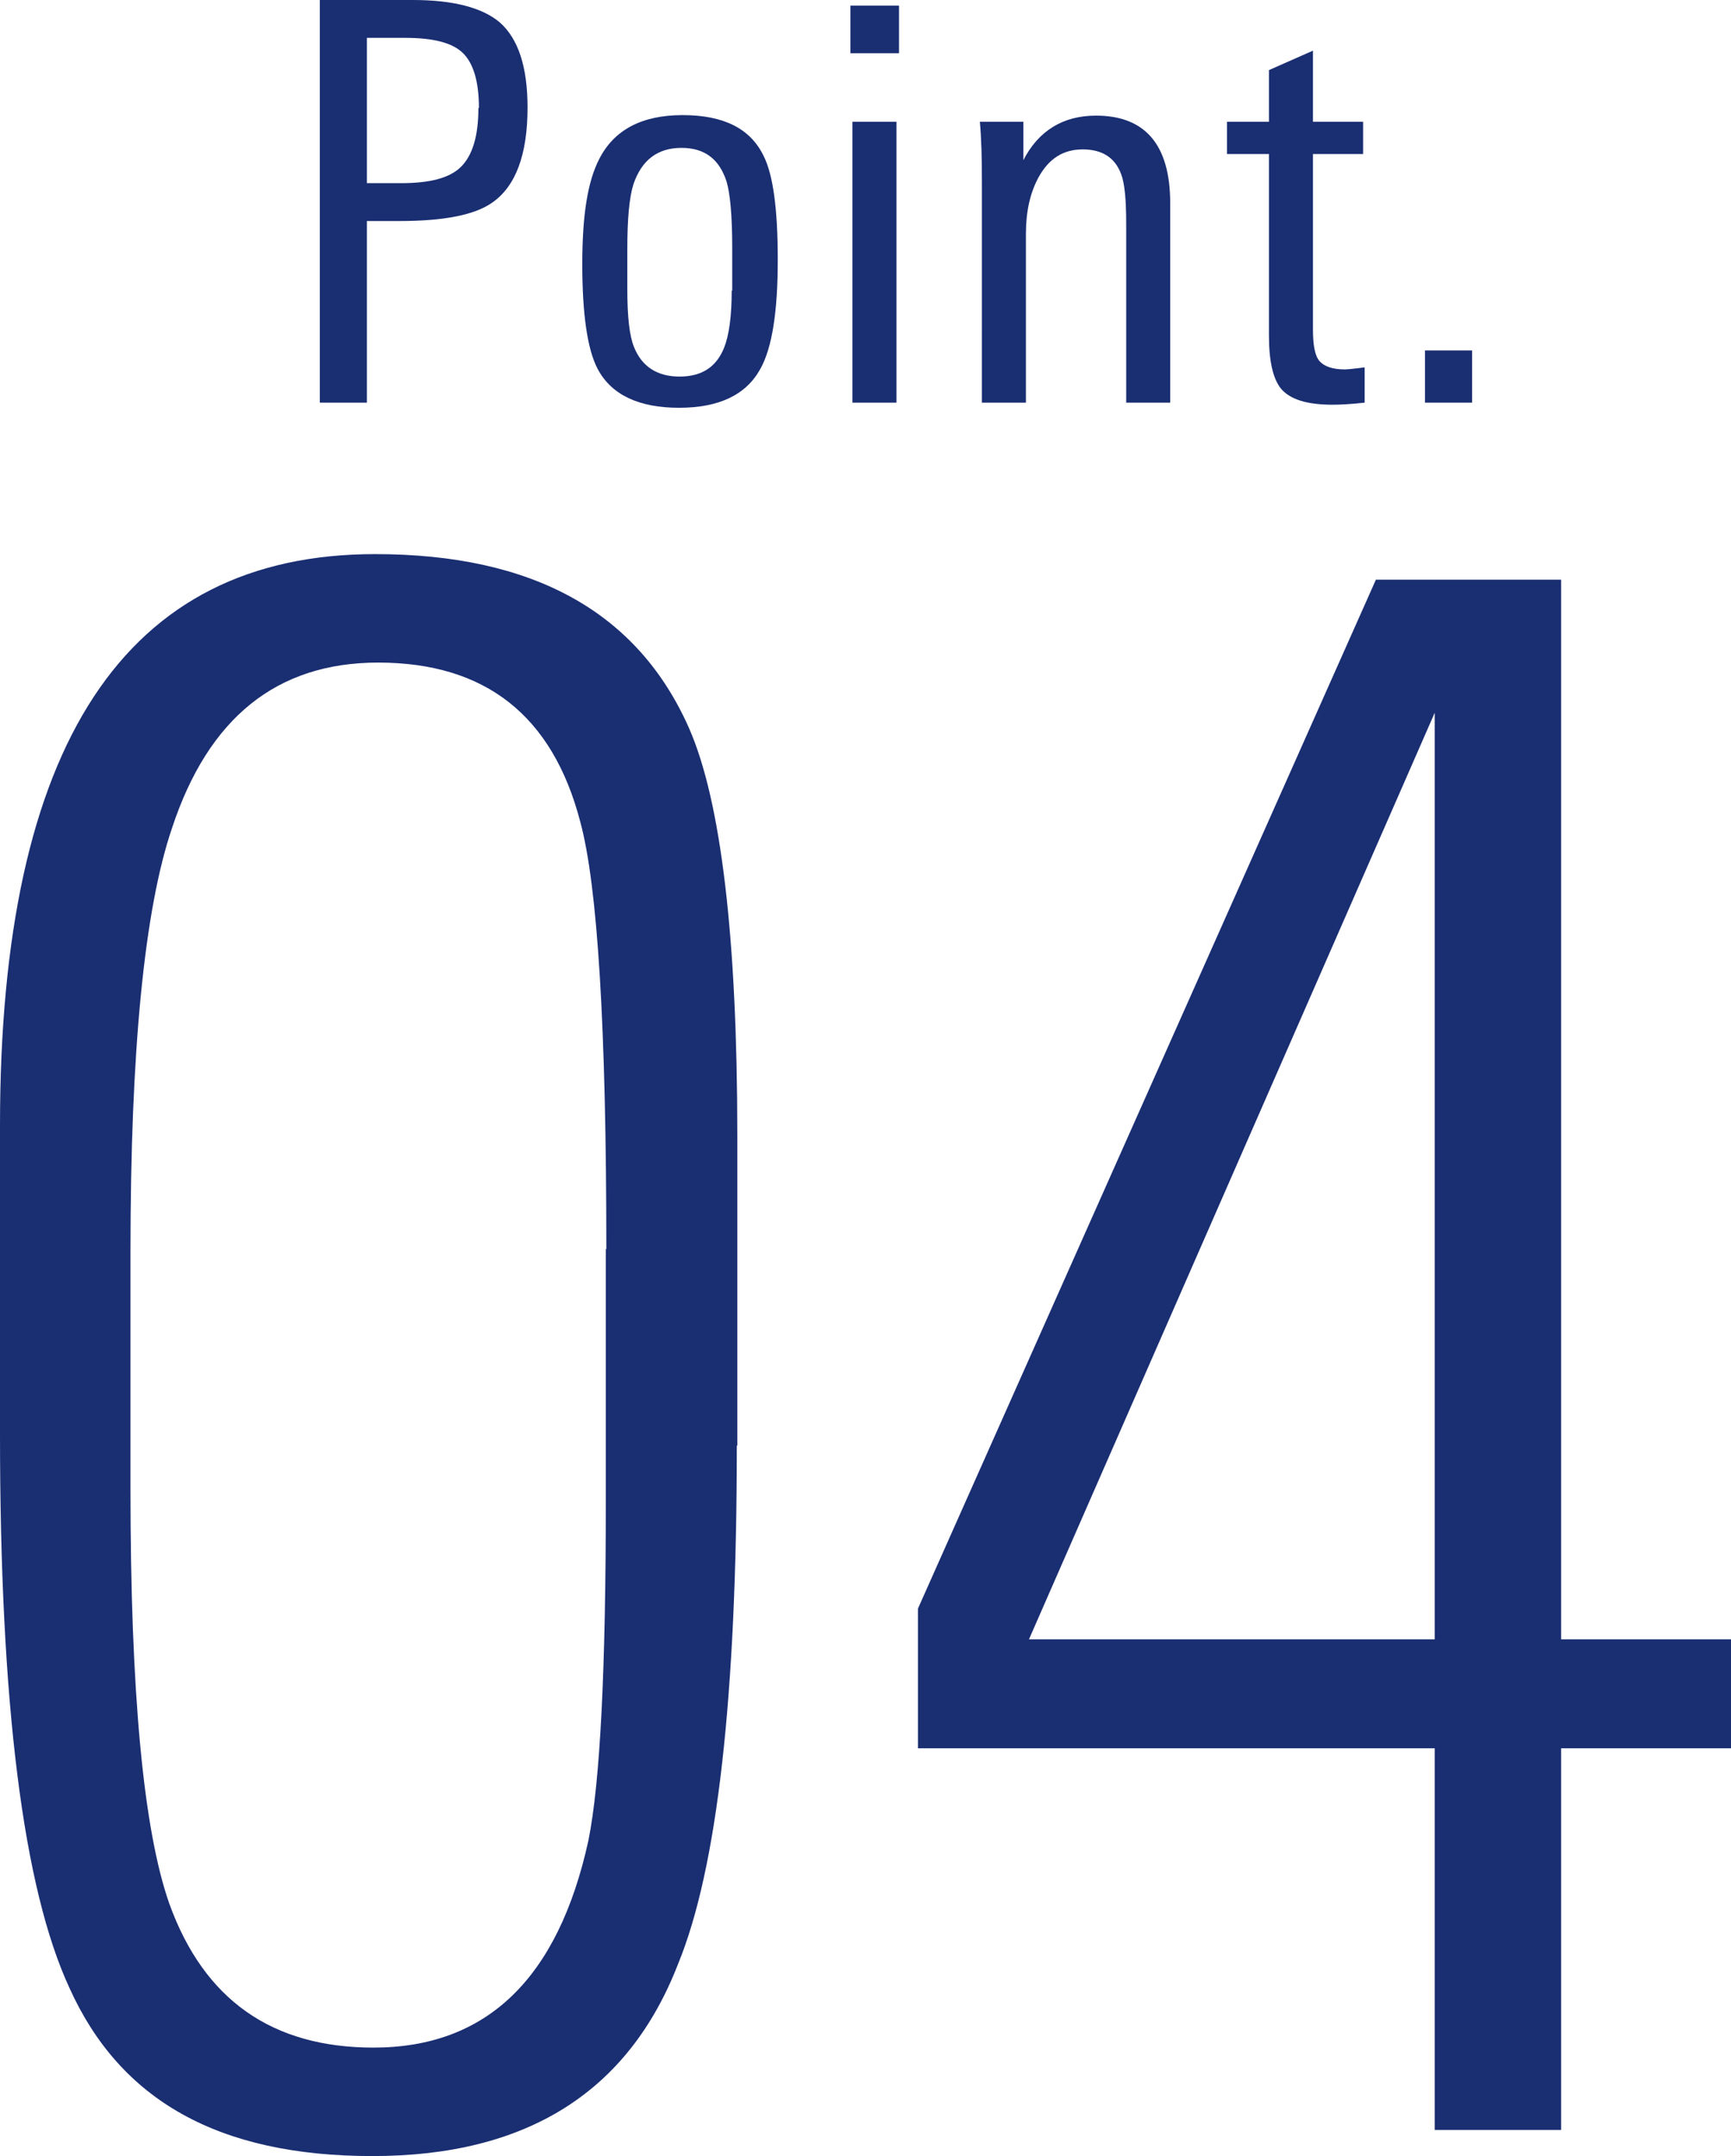 <?xml version="1.0" encoding="UTF-8"?>
<svg id="_レイヤー_1" data-name="レイヤー_1" xmlns="http://www.w3.org/2000/svg" version="1.1" viewBox="0 0 33.83 42.14">
  <!-- Generator: Adobe Illustrator 29.3.1, SVG Export Plug-In . SVG Version: 2.1.0 Build 151)  -->
  <defs>
    <style>
      .st0 {
        fill: #1a2e72;
      }
    </style>
  </defs>
  <g>
    <path class="st0" d="M10.31,2.1c0,.92-.23,1.54-.69,1.86-.34.24-.94.36-1.81.36h-.64v3.55h-.92V0h1.82c.79,0,1.36.15,1.7.44.36.32.54.87.54,1.66ZM9.36,2.11c0-.52-.11-.88-.32-1.08s-.59-.29-1.12-.29h-.75v2.84h.67c.56,0,.95-.1,1.17-.32s.34-.59.34-1.15Z"/>
    <path class="st0" d="M15.2,5.09c0,1-.11,1.71-.34,2.12-.28.51-.81.76-1.59.76s-1.32-.25-1.59-.76c-.2-.38-.3-1.07-.3-2.05s.11-1.62.33-2.05c.29-.57.83-.86,1.63-.86s1.32.26,1.58.79c.19.37.28,1.05.28,2.03ZM14.31,5.68v-.84c0-.62-.04-1.06-.11-1.29-.14-.44-.43-.66-.88-.66-.47,0-.78.24-.94.71-.08.25-.12.67-.12,1.27v.78c0,.53.04.91.13,1.13.15.38.45.58.89.58s.72-.19.87-.56c.1-.25.15-.62.15-1.12Z"/>
    <path class="st0" d="M17.57,1.04h-.95V.11h.95v.94ZM17.52,7.87h-.86V2.38h.86v5.48Z"/>
    <path class="st0" d="M22.87,7.87h-.86v-3.5c0-.47-.03-.79-.1-.97-.12-.32-.37-.48-.75-.48s-.66.18-.86.54c-.17.31-.25.68-.25,1.11v3.3h-.86V3.58c0-.49-.01-.88-.04-1.2h.85v.75c.3-.58.78-.87,1.42-.87.96,0,1.45.57,1.45,1.71v3.9Z"/>
    <path class="st0" d="M26.67,7.87c-.27.03-.48.04-.63.04-.49,0-.83-.1-1.01-.32-.15-.19-.23-.53-.23-1.03v-3.55h-.82v-.63h.82v-1.01l.86-.38v1.39h.98v.63h-.98v3.44c0,.3.04.51.13.61.09.1.25.16.49.16.04,0,.17-.01.39-.04v.69Z"/>
    <path class="st0" d="M28.77,7.87h-.92v-1.02h.92v1.02Z"/>
  </g>
  <g>
    <path class="st0" d="M14.4,28.25c0,4.89-.38,8.27-1.15,10.14-.97,2.5-2.96,3.75-5.97,3.75s-4.93-1.09-5.92-3.28c-.91-1.96-1.36-5.57-1.36-10.82v-6.05c0-7.44,2.44-11.16,7.33-11.16,3.1,0,5.14,1.14,6.14,3.41.62,1.42.94,4.08.94,7.97v6.05ZM11.85,24.41c0-4.32-.17-7.1-.51-8.35-.54-2.07-1.85-3.11-3.95-3.11-1.98,0-3.32,1.08-4.03,3.24-.54,1.59-.81,4.35-.81,8.27v4.65c0,3.95.25,6.65.76,8.1.68,1.88,2.01,2.81,3.99,2.81,2.21,0,3.61-1.35,4.2-4.05.23-1.14.34-3.35.34-6.65v-4.9Z"/>
    <path class="st0" d="M30.51,34.17v7.46h-2.47v-7.46h-10.1v-2.73l8.95-20.11h3.62v20.71h3.32v2.13h-3.32ZM28.04,13.93l-7.93,18.11h7.93V13.93Z"/>
  </g>
</svg>